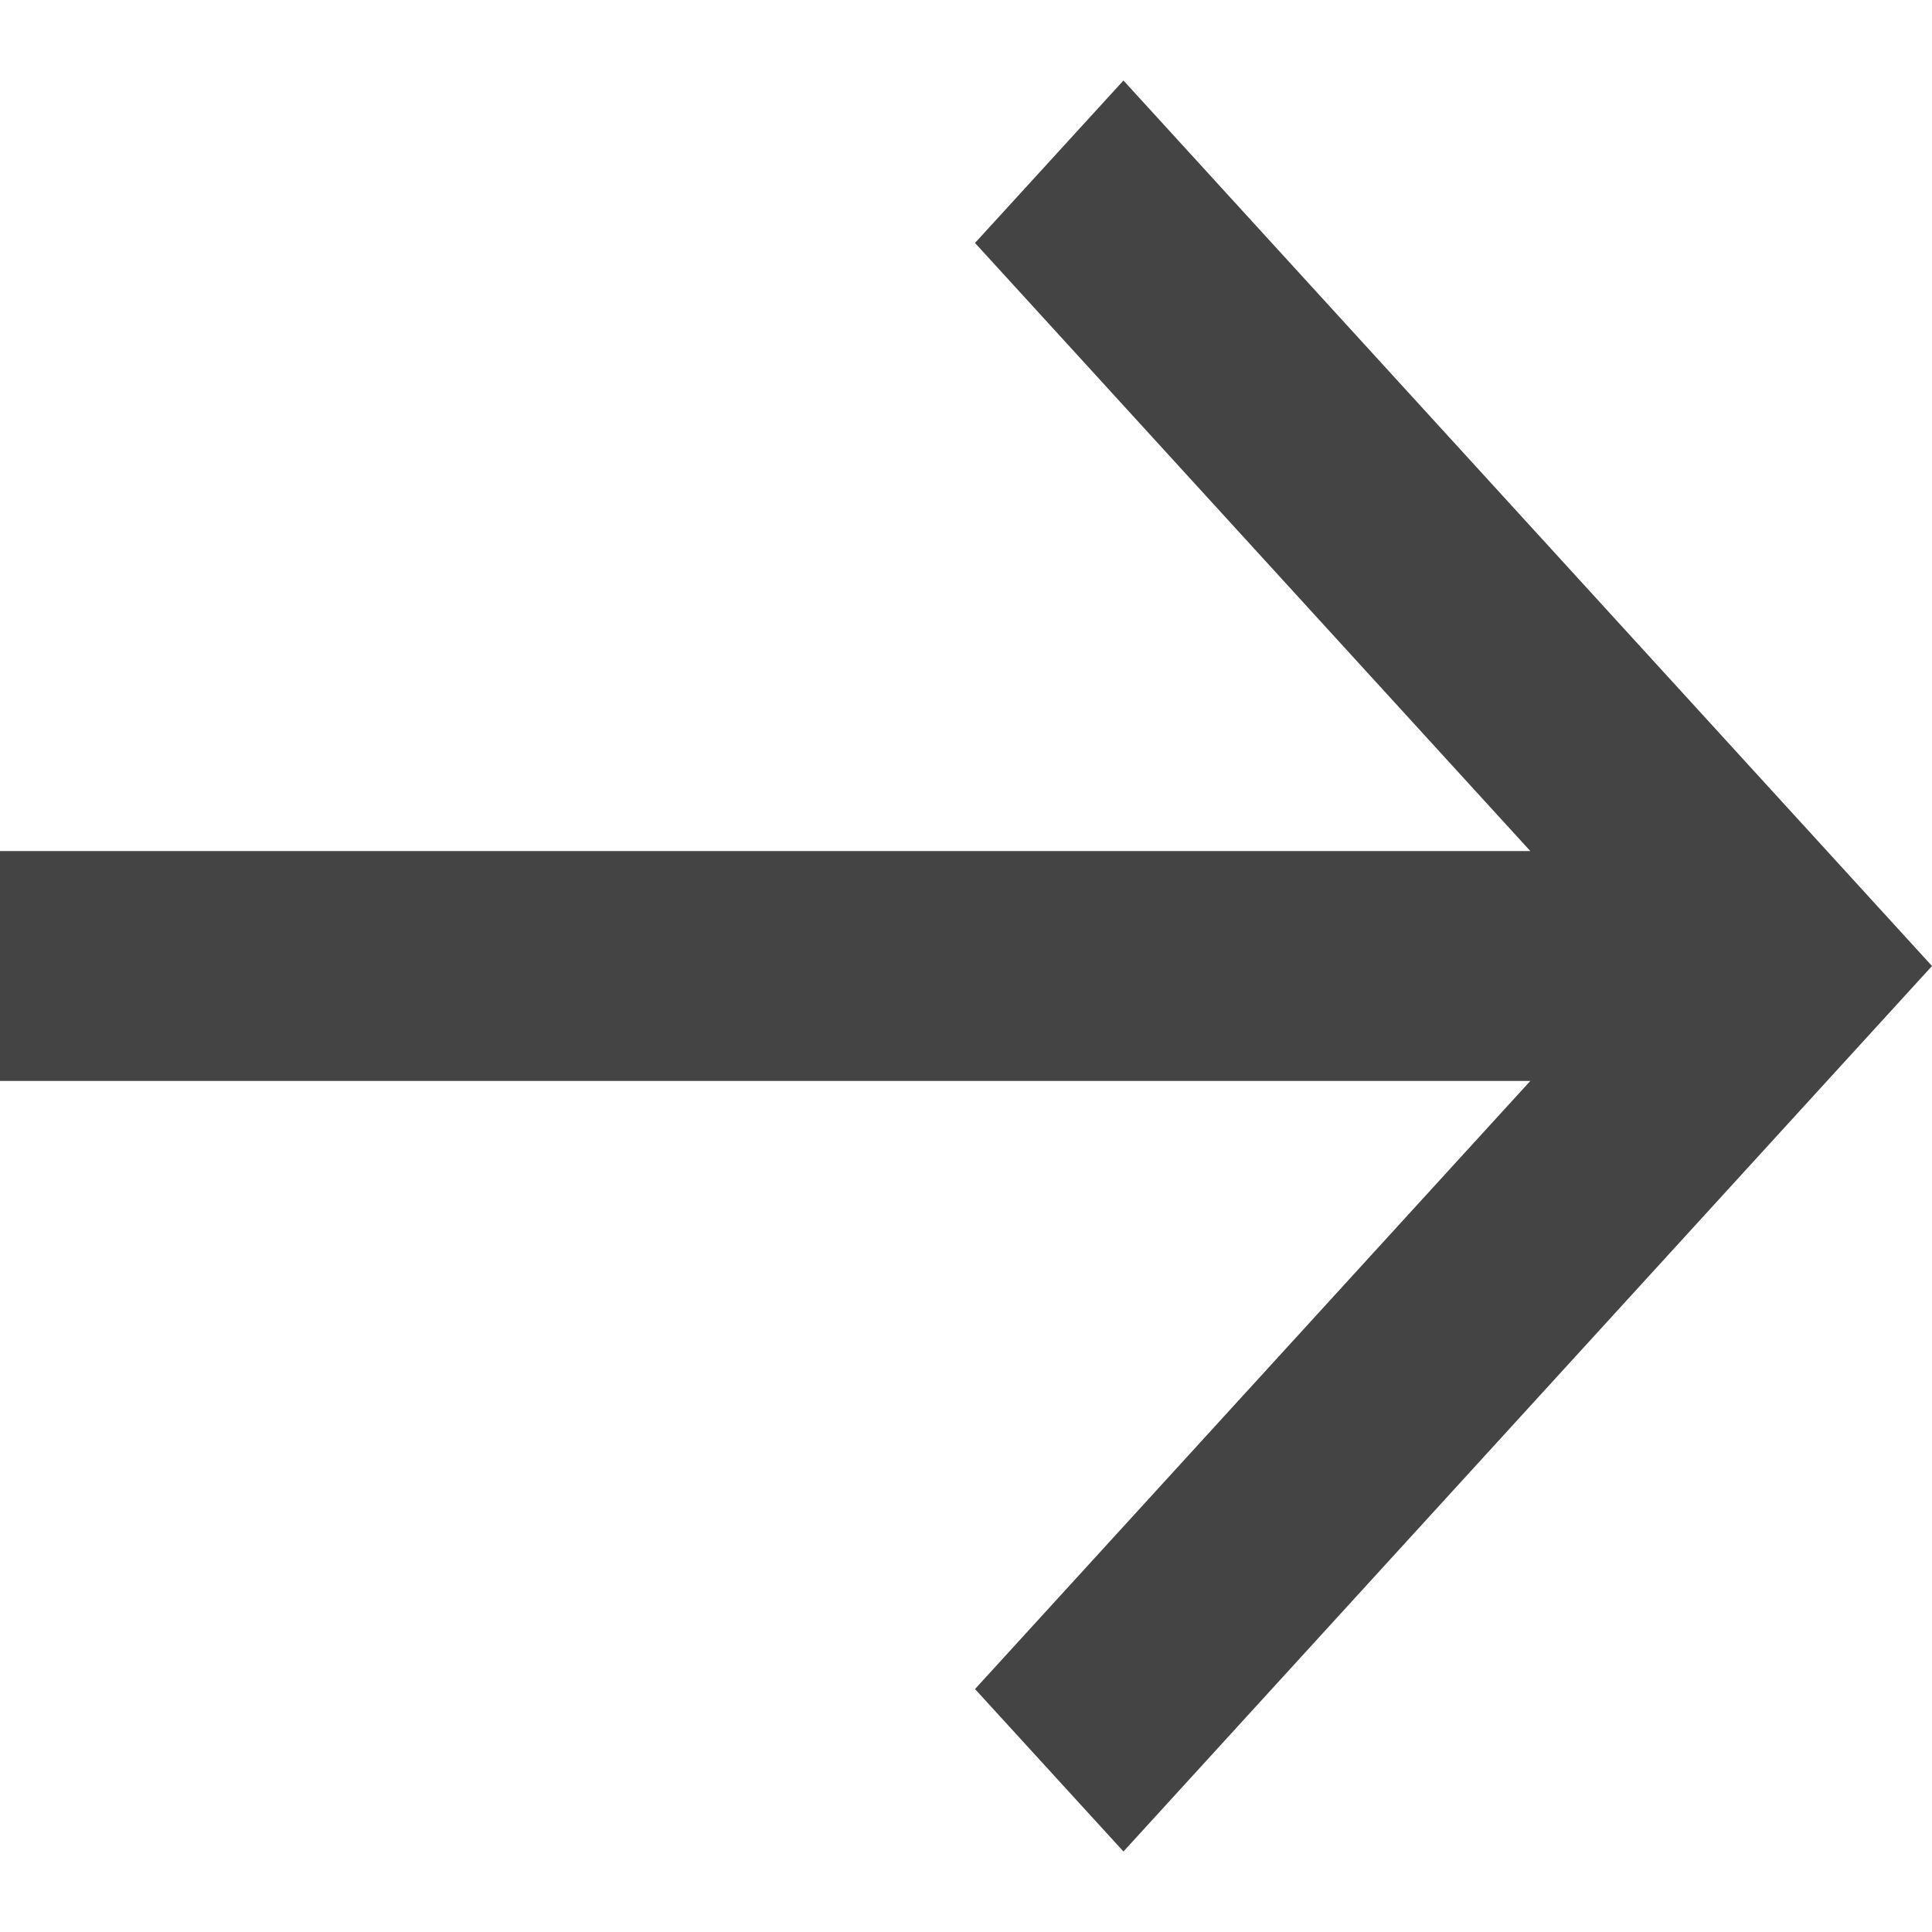 <svg width="12" height="12" viewBox="0 0 12 12" fill="none" xmlns="http://www.w3.org/2000/svg">
<path d="M0 5.286H9.505L6.056 1.509L6.978 0.5L12 6L6.978 11.5L6.056 10.491L9.505 6.714H0V5.286Z" fill="#444444"/>
</svg>
